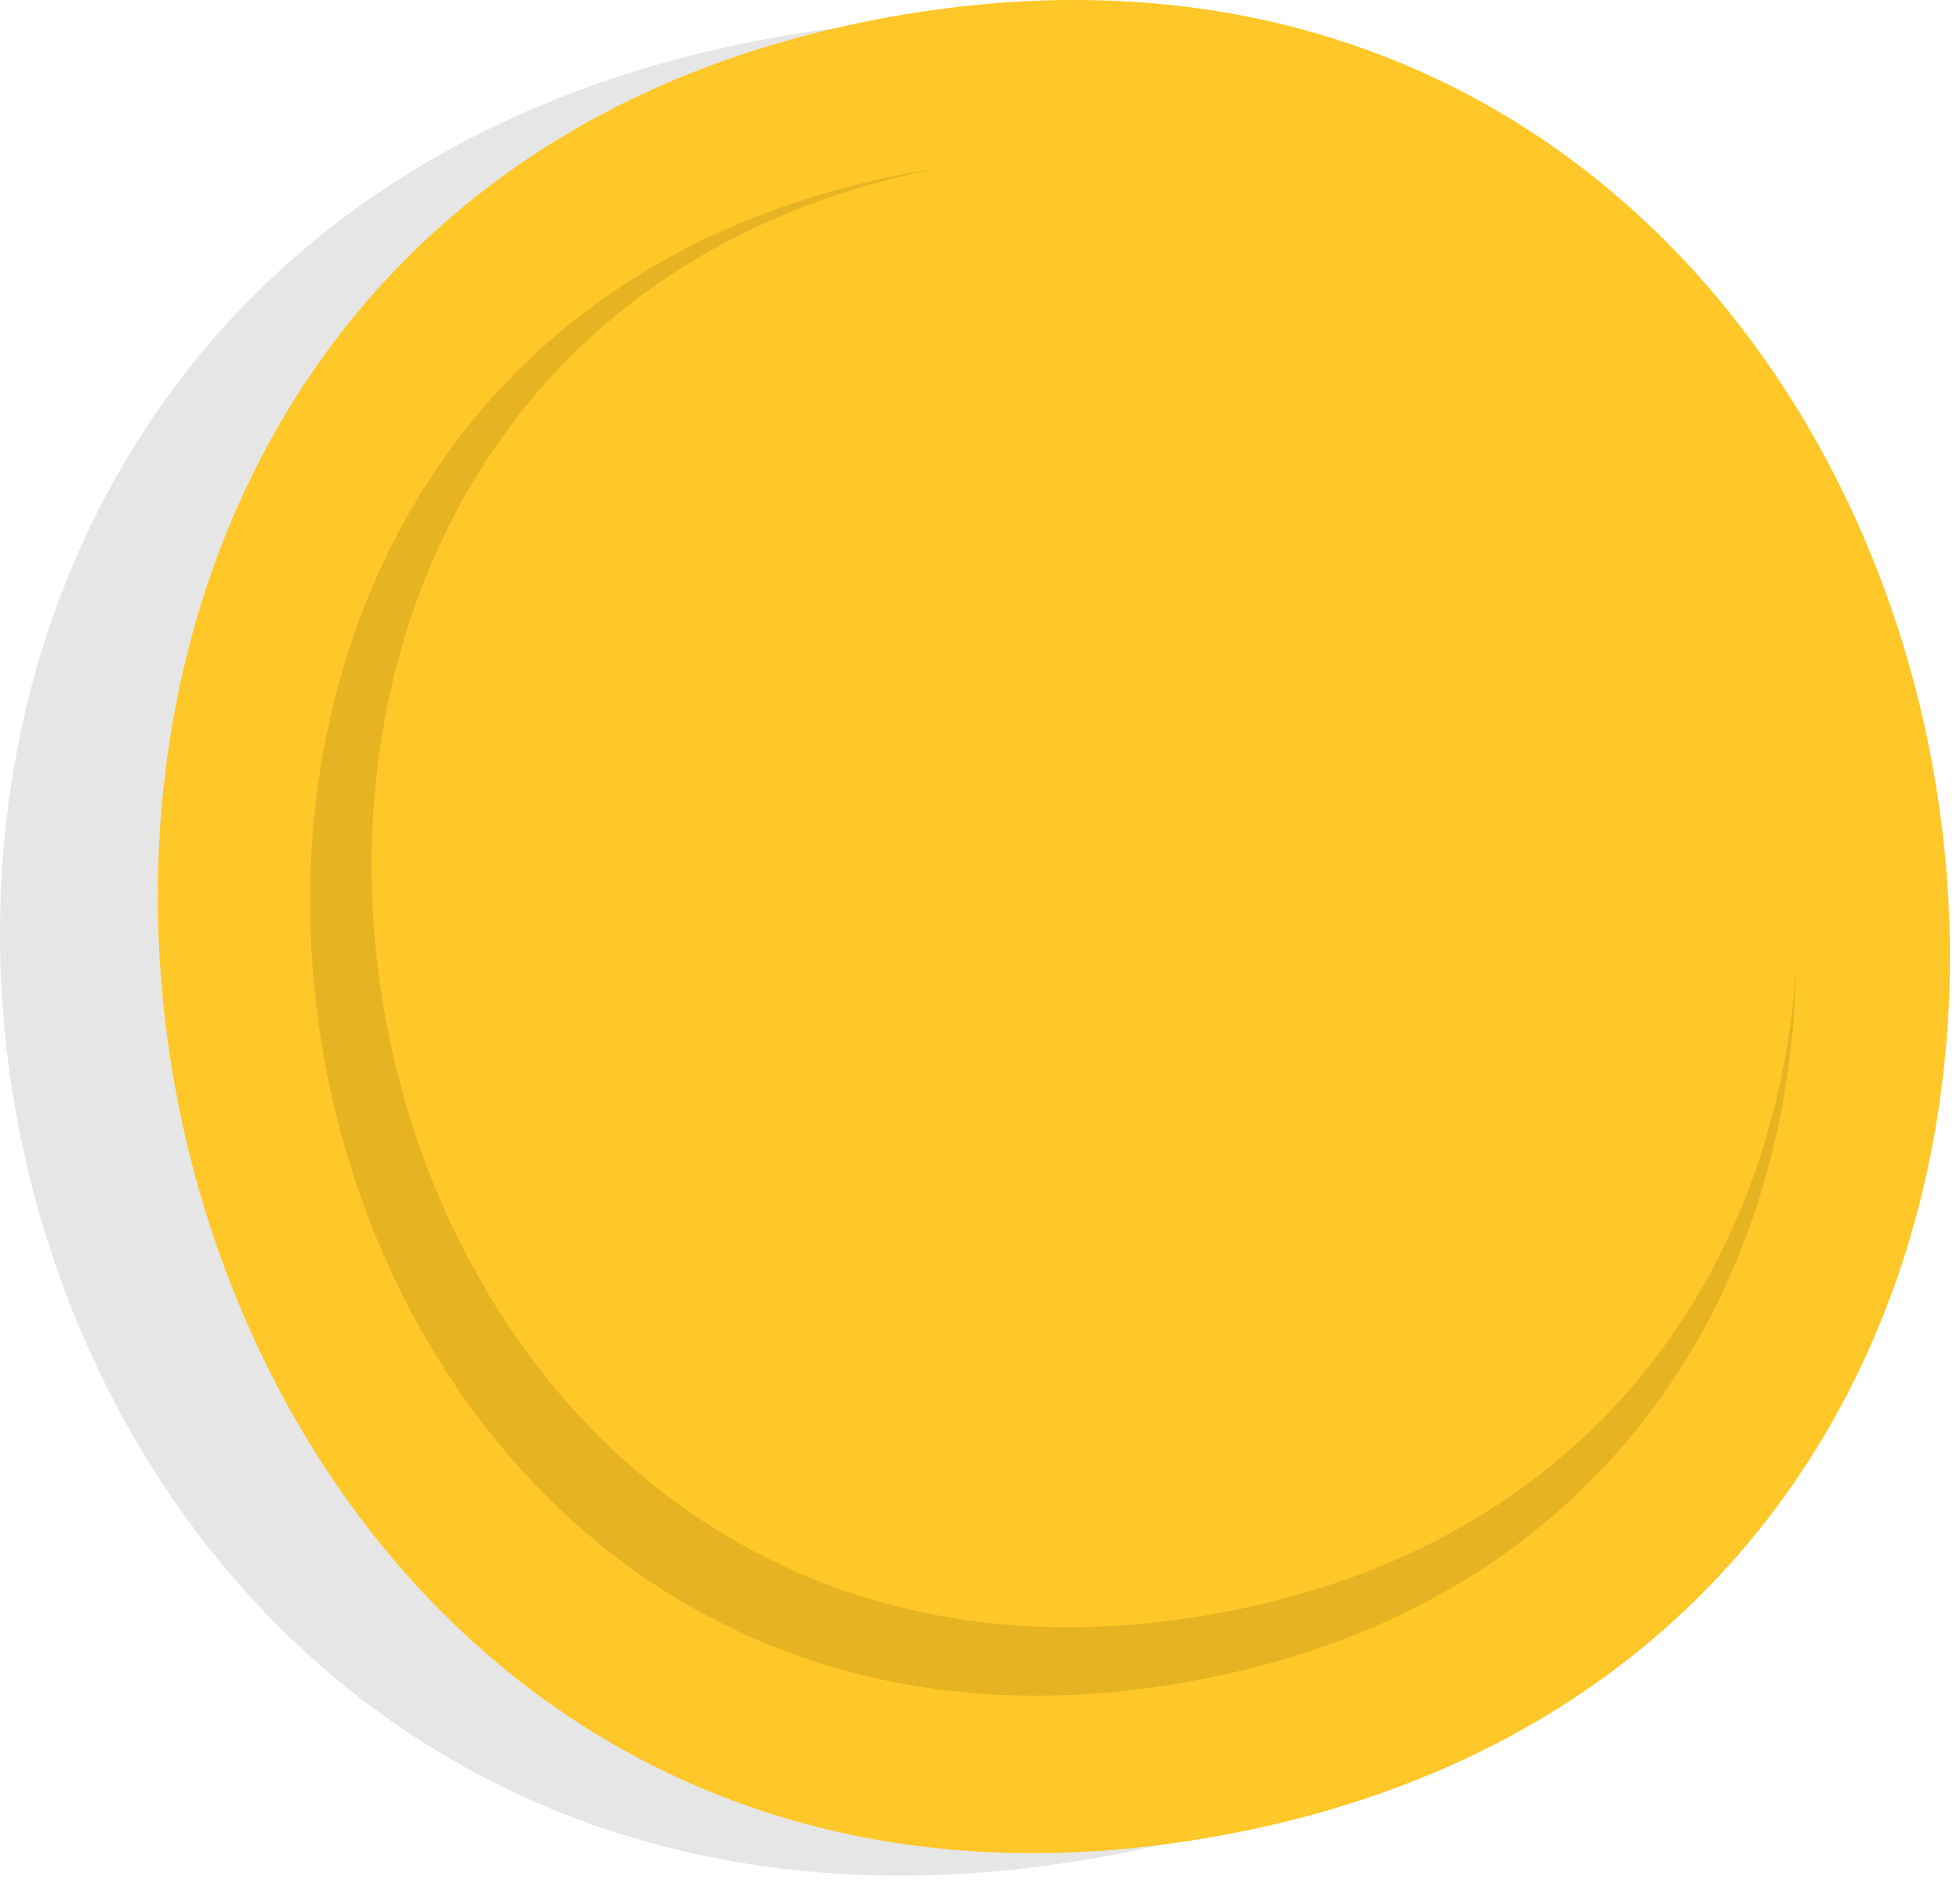 <?xml version="1.0" encoding="UTF-8"?> <svg xmlns="http://www.w3.org/2000/svg" width="63" height="61" viewBox="0 0 63 61" fill="none"> <path opacity="0.1" d="M24.9 1.204C-14.58 8.294 -4.15 66.784 35.4 59.694C74.95 52.604 64.46 -5.906 24.9 1.204Z" fill="black"></path> <path d="M28.61 0.544C-9.02 7.294 1.41 65.794 39.11 59.024C76.81 52.254 66.31 -6.226 28.61 0.544Z" fill="#FFC727"></path> <path opacity="0.1" d="M57.73 31.164C57.52 41.584 51.46 51.684 38.21 54.054C6.93 59.664 -1.73 11.114 29.5 5.514L30.11 5.414C0.83 11.284 9.22 57.224 39.05 51.874C51.24 49.684 57.08 40.694 57.73 31.164Z" fill="black"></path> </svg> 